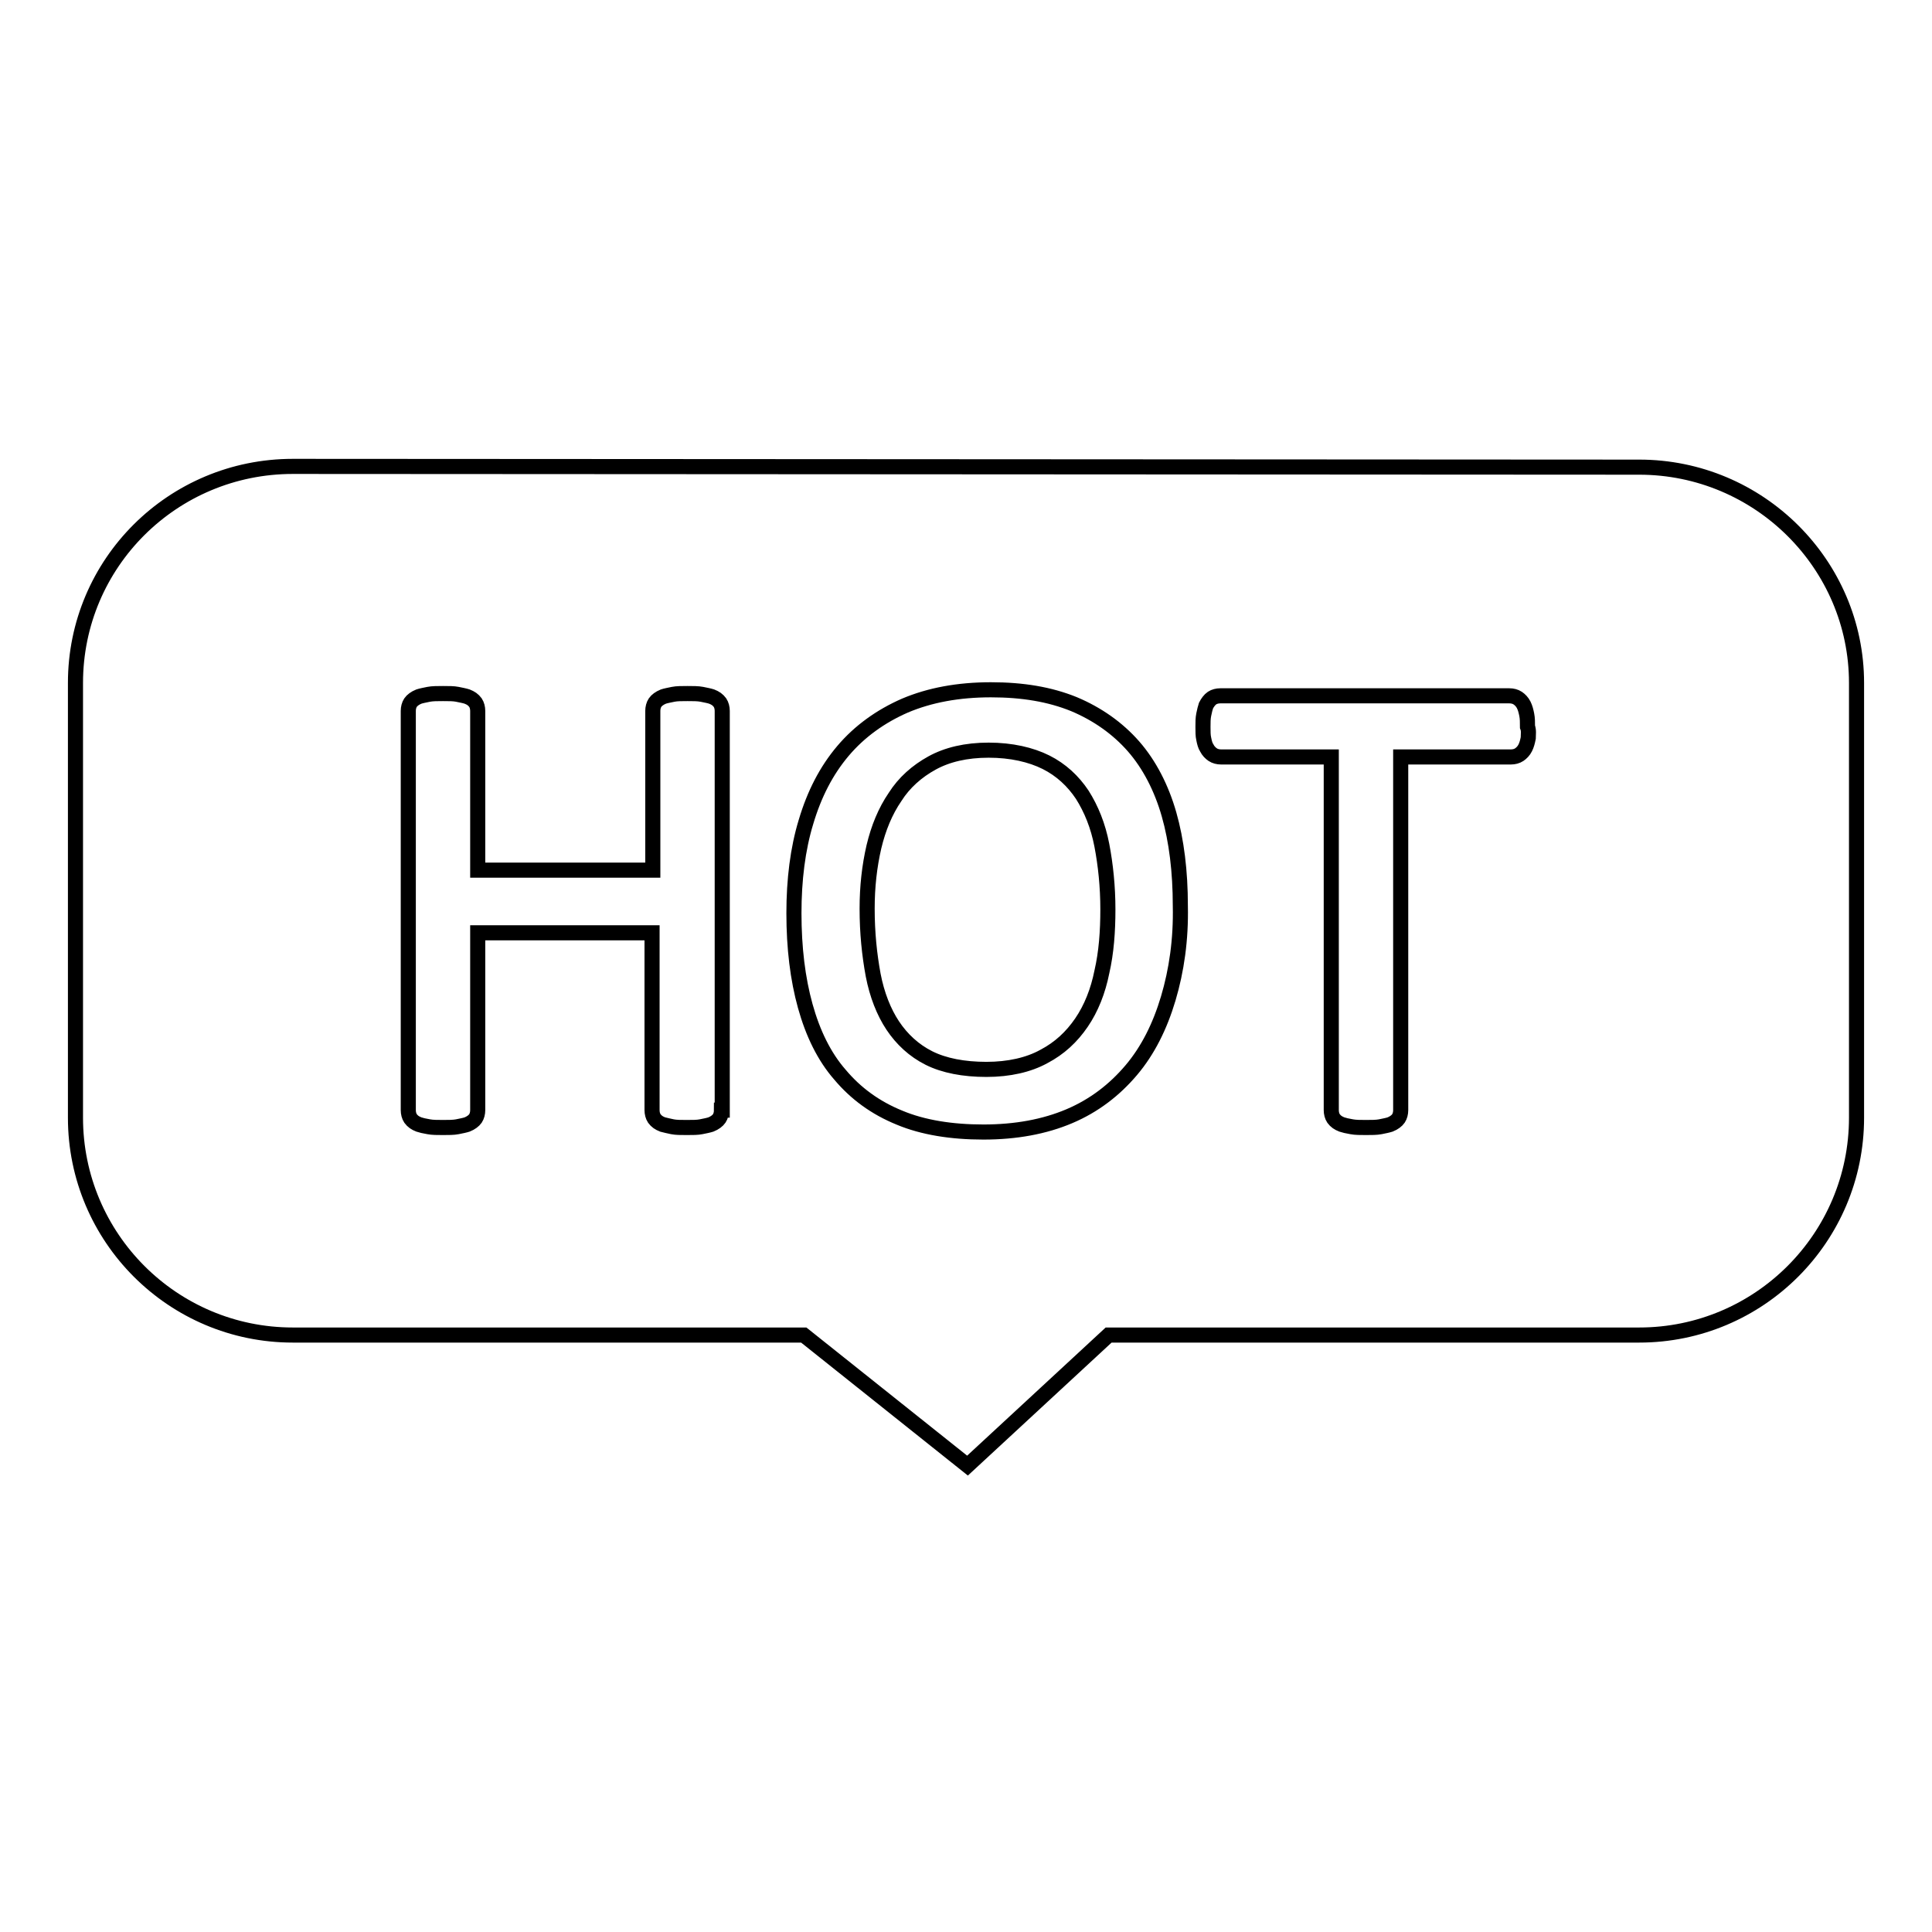 <?xml version="1.0" encoding="utf-8"?>
<!-- Svg Vector Icons : http://www.onlinewebfonts.com/icon -->
<!DOCTYPE svg PUBLIC "-//W3C//DTD SVG 1.1//EN" "http://www.w3.org/Graphics/SVG/1.1/DTD/svg11.dtd">
<svg version="1.1" xmlns="http://www.w3.org/2000/svg" xmlns:xlink="http://www.w3.org/1999/xlink" x="0px" y="0px" viewBox="0 0 256 256" enable-background="new 0 0 256 256" xml:space="preserve">
<g> <path stroke-width="2" fill-opacity="0" stroke="#000000"  d="M143.3,135.5c1.3-1.9,2.2-4.2,2.7-6.7c0.6-2.6,0.8-5.4,0.8-8.3c0-3-0.3-5.9-0.8-8.5 c-0.5-2.6-1.4-4.8-2.6-6.7c-1.2-1.8-2.8-3.3-4.8-4.3c-2-1-4.6-1.6-7.6-1.6c-3,0-5.5,0.6-7.5,1.7c-2,1.1-3.7,2.6-4.9,4.5 c-1.3,1.9-2.2,4.1-2.8,6.6c-0.6,2.6-0.9,5.3-0.9,8.2c0,3.2,0.3,6.1,0.8,8.8c0.5,2.6,1.4,4.9,2.6,6.7c1.2,1.8,2.8,3.3,4.8,4.3 c2,1,4.6,1.5,7.6,1.5c3,0,5.6-0.6,7.6-1.7C140.4,138.9,142,137.4,143.3,135.5z M217.2,61.9L38.8,61.8C22.9,61.8,10,74.6,10,90.5 l0,57.6c0,15.9,12.9,28.8,28.8,28.8l67.7,0l21.7,17.3l18.7-17.3l70.3,0c15.9,0,28.8-12.9,28.8-28.8l0-57.6 C246,74.8,233.1,61.9,217.2,61.9z M95.6,147.1c0,0.4-0.1,0.8-0.3,1.1c-0.2,0.3-0.6,0.6-1.1,0.8c-0.3,0.1-0.8,0.2-1.3,0.3 c-0.5,0.1-1.1,0.1-1.9,0.1c-0.8,0-1.4,0-1.9-0.1c-0.5-0.1-0.9-0.2-1.3-0.3c-0.5-0.2-0.8-0.4-1.1-0.8c-0.2-0.3-0.3-0.7-0.3-1.1 v-23.5H63.3v23.5c0,0.4-0.1,0.8-0.3,1.1c-0.2,0.3-0.6,0.6-1.1,0.8c-0.3,0.1-0.8,0.2-1.3,0.3c-0.5,0.1-1.2,0.1-1.9,0.1 c-0.7,0-1.4,0-1.9-0.1c-0.6-0.1-1-0.2-1.3-0.3c-0.5-0.2-0.8-0.4-1.1-0.8c-0.2-0.3-0.3-0.7-0.3-1.1V94.2c0-0.4,0.1-0.8,0.3-1.1 c0.2-0.3,0.6-0.6,1.1-0.8c0.3-0.1,0.8-0.2,1.3-0.3c0.5-0.1,1.2-0.1,1.9-0.1c0.8,0,1.4,0,1.9,0.1c0.5,0.1,1,0.2,1.3,0.3 c0.5,0.2,0.8,0.4,1.1,0.8c0.2,0.3,0.3,0.7,0.3,1.1v21.1h23.2V94.2c0-0.4,0.1-0.8,0.3-1.1c0.2-0.3,0.6-0.6,1.1-0.8 c0.3-0.1,0.8-0.2,1.3-0.3c0.5-0.1,1.1-0.1,1.9-0.1c0.7,0,1.4,0,1.9,0.1c0.5,0.1,1,0.2,1.3,0.3c0.5,0.2,0.8,0.4,1.1,0.8 c0.2,0.3,0.3,0.7,0.3,1.1V147.1L95.6,147.1z M154.8,132.3c-1.1,3.7-2.7,6.9-4.9,9.5c-2.2,2.6-4.9,4.7-8.2,6.1 c-3.3,1.4-7.1,2.1-11.4,2.1c-4.2,0-8-0.6-11.1-1.9c-3.2-1.3-5.8-3.2-7.9-5.7c-2.1-2.4-3.6-5.5-4.6-9.1c-1-3.6-1.5-7.7-1.5-12.3 c0-4.4,0.5-8.5,1.6-12.1c1.1-3.7,2.7-6.8,4.9-9.4c2.2-2.6,5-4.6,8.2-6c3.3-1.4,7.1-2.1,11.4-2.1c4.2,0,7.8,0.6,11,1.9 c3.1,1.3,5.8,3.2,7.9,5.6c2.1,2.4,3.7,5.5,4.7,9c1,3.5,1.5,7.6,1.5,12.1C156.5,124.5,155.9,128.6,154.8,132.3z M202.5,97.8 c-0.1,0.5-0.2,0.9-0.4,1.3c-0.2,0.4-0.5,0.7-0.8,0.9c-0.3,0.2-0.7,0.3-1.1,0.3h-14.6v46.8c0,0.4-0.1,0.8-0.3,1.1 c-0.2,0.3-0.6,0.6-1.1,0.8c-0.3,0.1-0.8,0.2-1.3,0.3c-0.5,0.1-1.2,0.1-1.9,0.1c-0.7,0-1.4,0-1.9-0.1c-0.6-0.1-1-0.2-1.3-0.3 c-0.5-0.2-0.8-0.4-1.1-0.8c-0.2-0.3-0.3-0.7-0.3-1.1v-46.8h-14.6c-0.4,0-0.8-0.1-1.1-0.3c-0.3-0.2-0.6-0.5-0.8-0.9 c-0.2-0.3-0.3-0.7-0.4-1.2c-0.1-0.4-0.1-1-0.1-1.6c0-0.6,0-1.1,0.1-1.6c0.1-0.5,0.2-0.9,0.3-1.2c0.2-0.4,0.5-0.8,0.8-1 c0.3-0.2,0.7-0.3,1.1-0.3h38.3c0.4,0,0.8,0.1,1.1,0.3c0.3,0.2,0.6,0.5,0.8,0.9c0.2,0.4,0.3,0.8,0.4,1.3c0.1,0.5,0.1,1,0.1,1.6 C202.6,96.8,202.5,97.3,202.5,97.8z"/></g>
</svg>